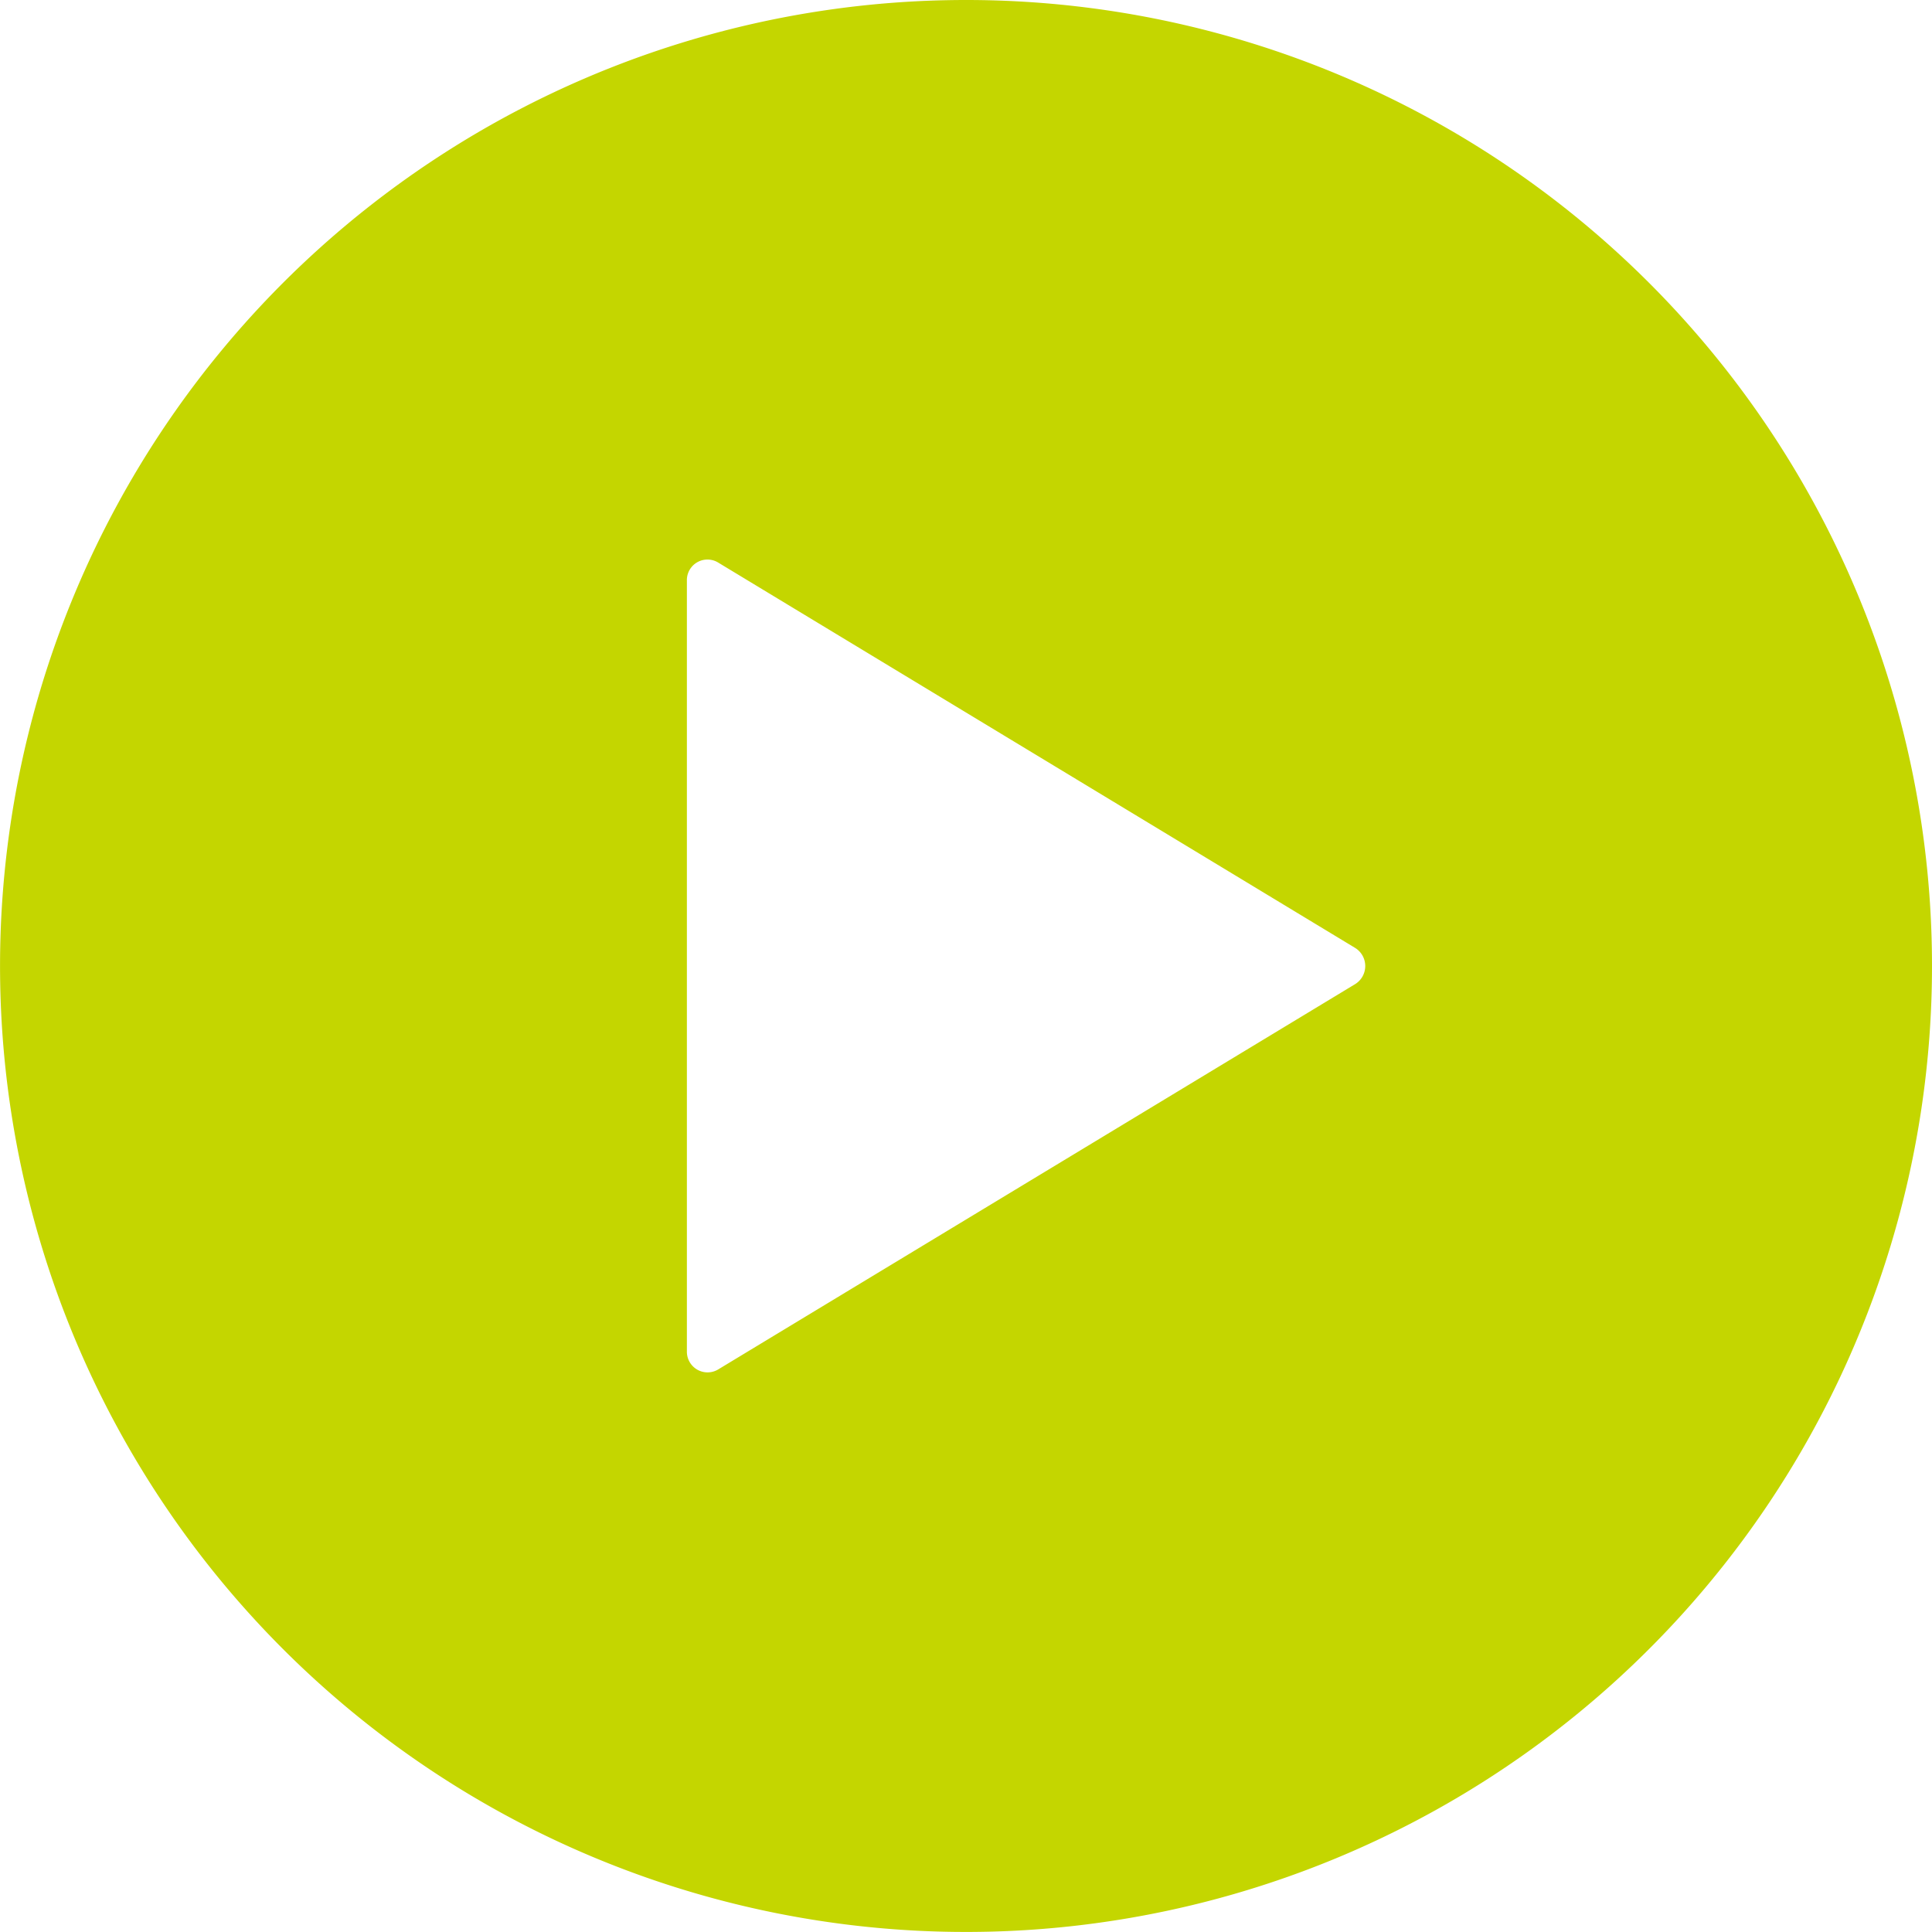 <svg xmlns="http://www.w3.org/2000/svg" width="41.313" height="41.313" viewBox="0 0 41.313 41.313"><path d="M24.031,3.375A20.656,20.656,0,1,0,44.688,24.031,20.653,20.653,0,0,0,24.031,3.375Zm8.322,21.044L18.728,32.661a.442.442,0,0,1-.665-.387V15.789a.44.44,0,0,1,.665-.387l13.625,8.243A.455.455,0,0,1,32.353,24.419Z" transform="translate(-3.375 -3.375)" fill="#c4d600"/></svg>